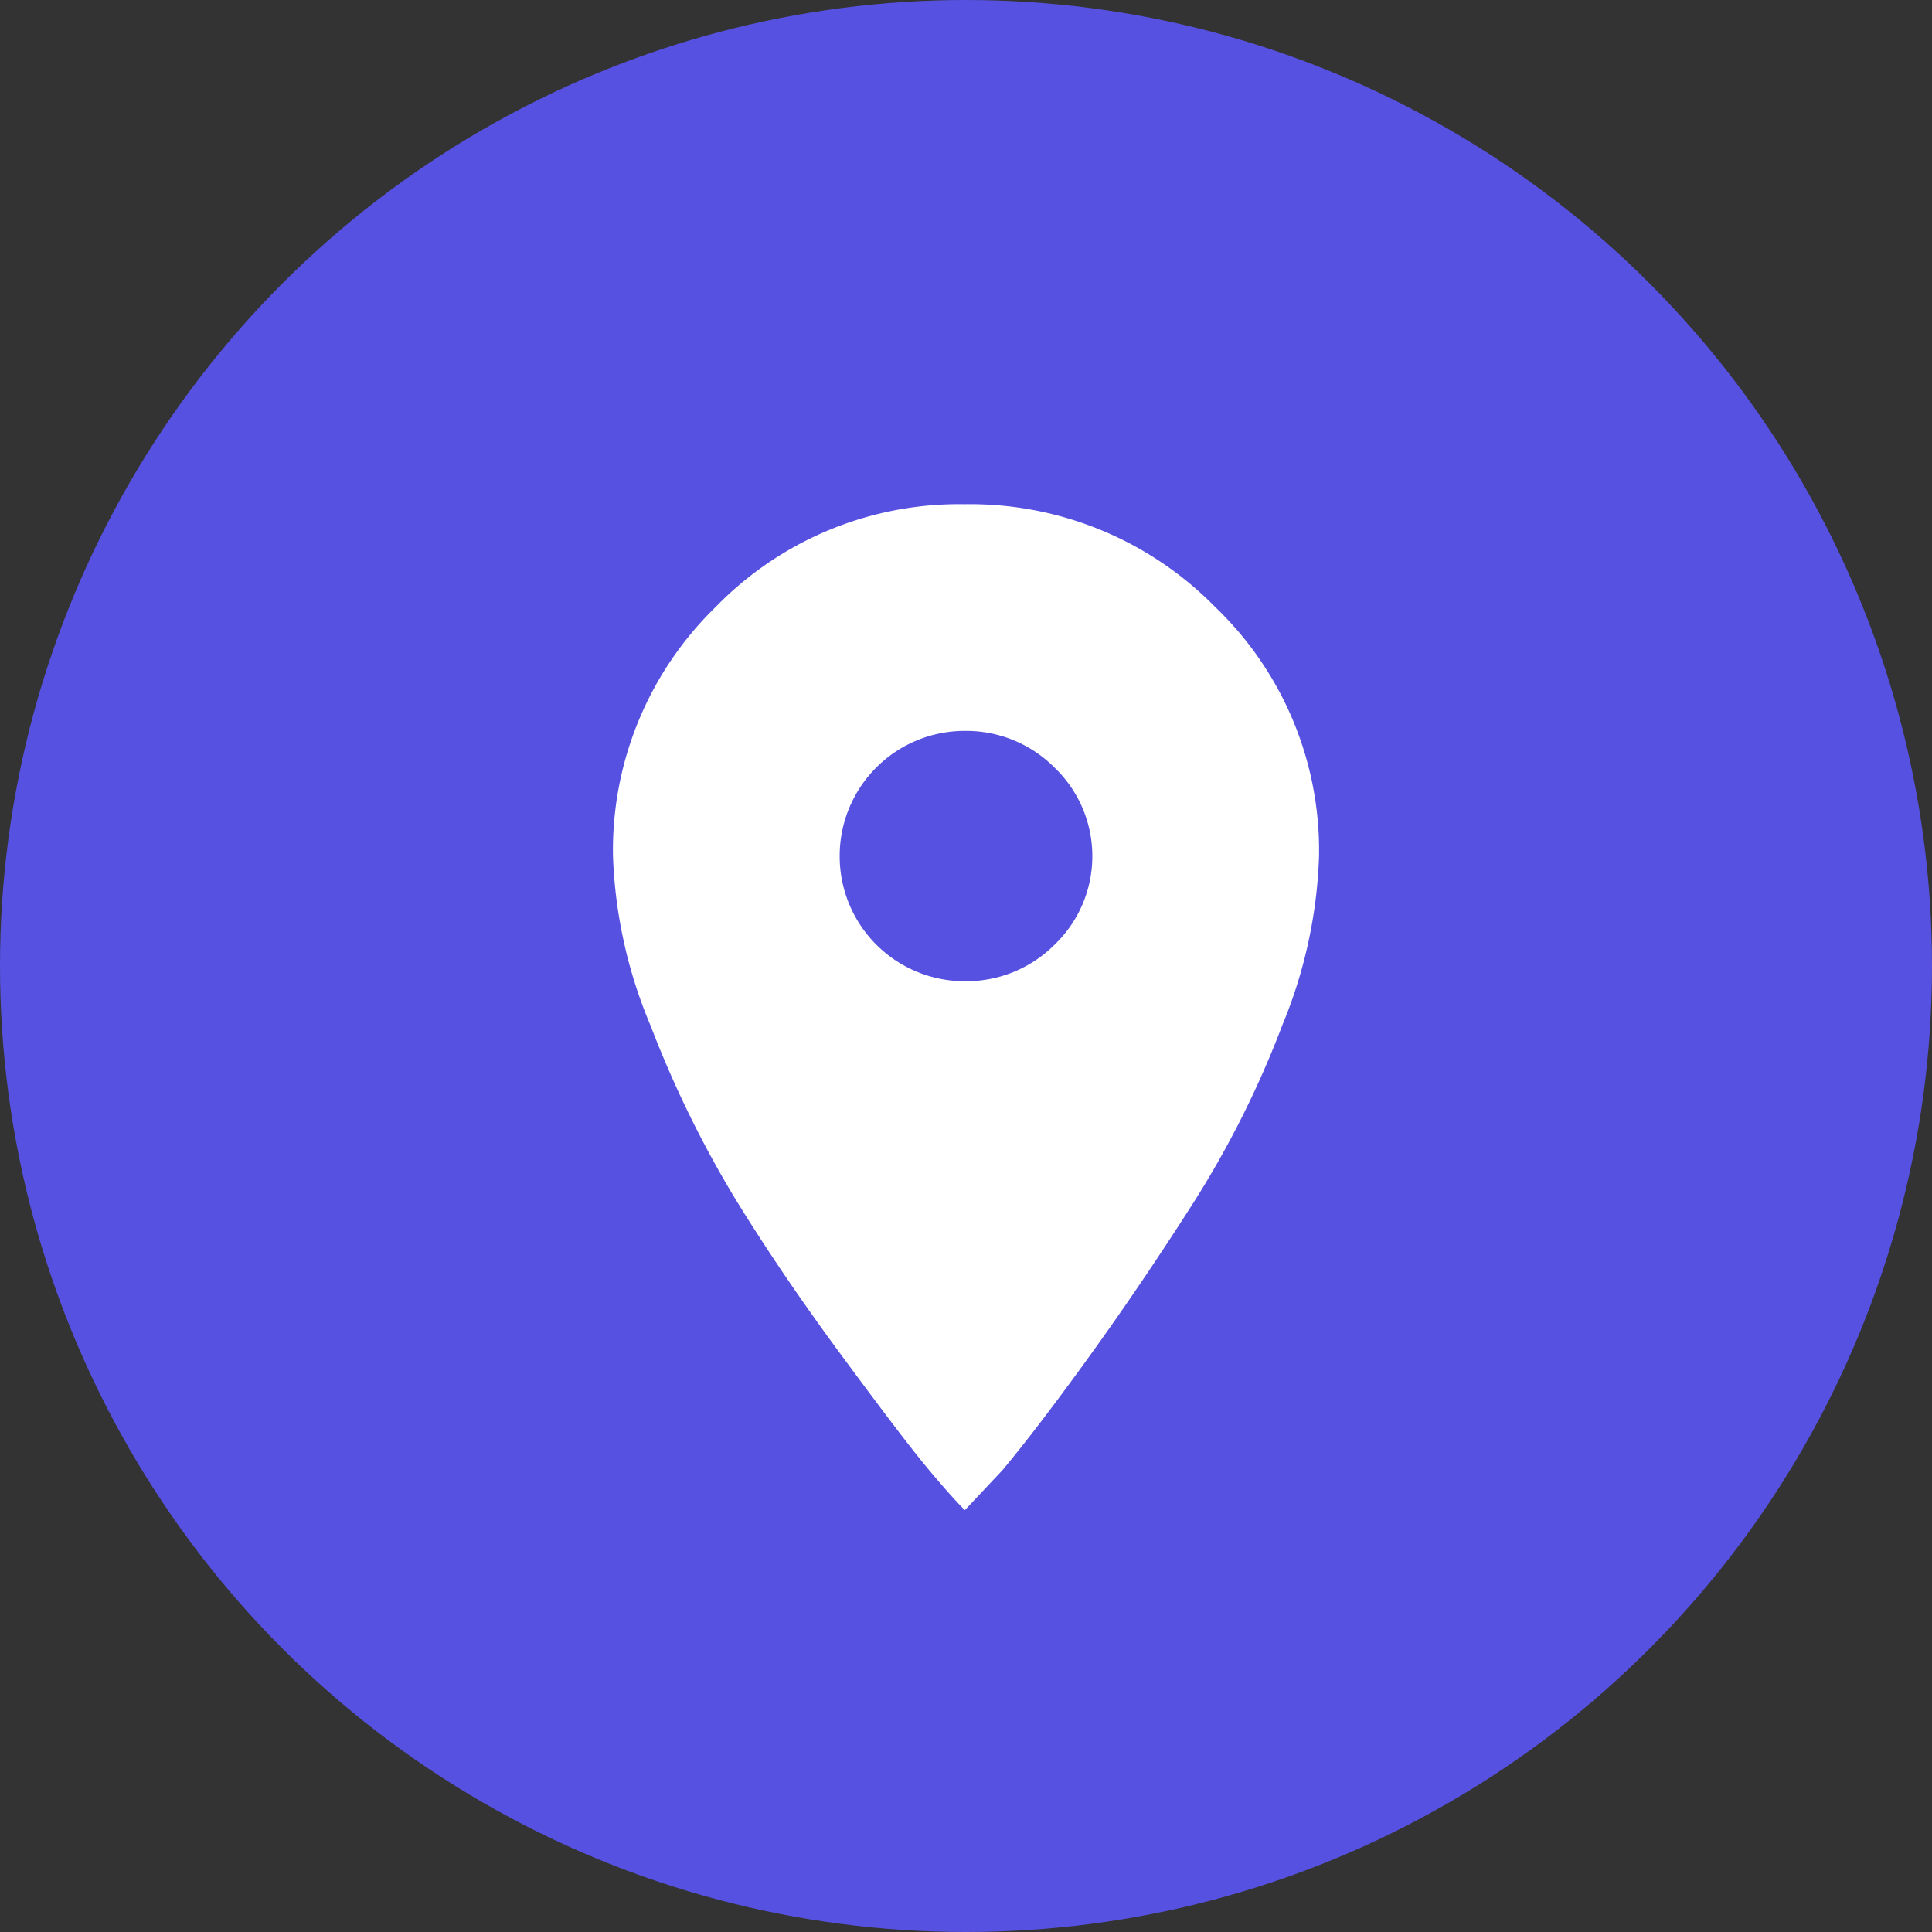 <svg xmlns="http://www.w3.org/2000/svg" width="60" height="60" viewBox="0 0 60 60">
  <rect x="0" y="0" width="60" height="60" fill="#333333" stroke="none"/>
  <g id="contact-location-icon" transform="translate(-271 -885)">
    <circle id="Ellipse_1" data-name="Ellipse 1" cx="30" cy="30" r="30" transform="translate(271 885)" fill="#5751e1"/>
    <g id="pin" transform="translate(290.037 900.659)">
      <path id="Path_232" data-name="Path 232" d="M10.927,1.32A10.657,10.657,0,0,1,18.7,4.51a10.475,10.475,0,0,1,3.227,7.737A14.953,14.953,0,0,1,20.79,17.49a30.413,30.413,0,0,1-2.75,5.5q-1.613,2.53-3.227,4.767T12.1,31.313L10.927,32.56q-.44-.44-1.173-1.32t-2.6-3.41Q5.28,25.3,3.813,22.917a33.526,33.526,0,0,1-2.64-5.39A14.837,14.837,0,0,1,0,12.247,10.535,10.535,0,0,1,3.19,4.51,10.535,10.535,0,0,1,10.927,1.32Zm0,14.813A3.868,3.868,0,0,0,13.713,15a3.809,3.809,0,0,0,0-5.5A3.868,3.868,0,0,0,10.927,8.36,3.881,3.881,0,0,0,7.04,12.247a3.881,3.881,0,0,0,3.887,3.887Z" transform="translate(0 -1.32)" fill="#fff"/>
    </g>
  </g>
</svg>

